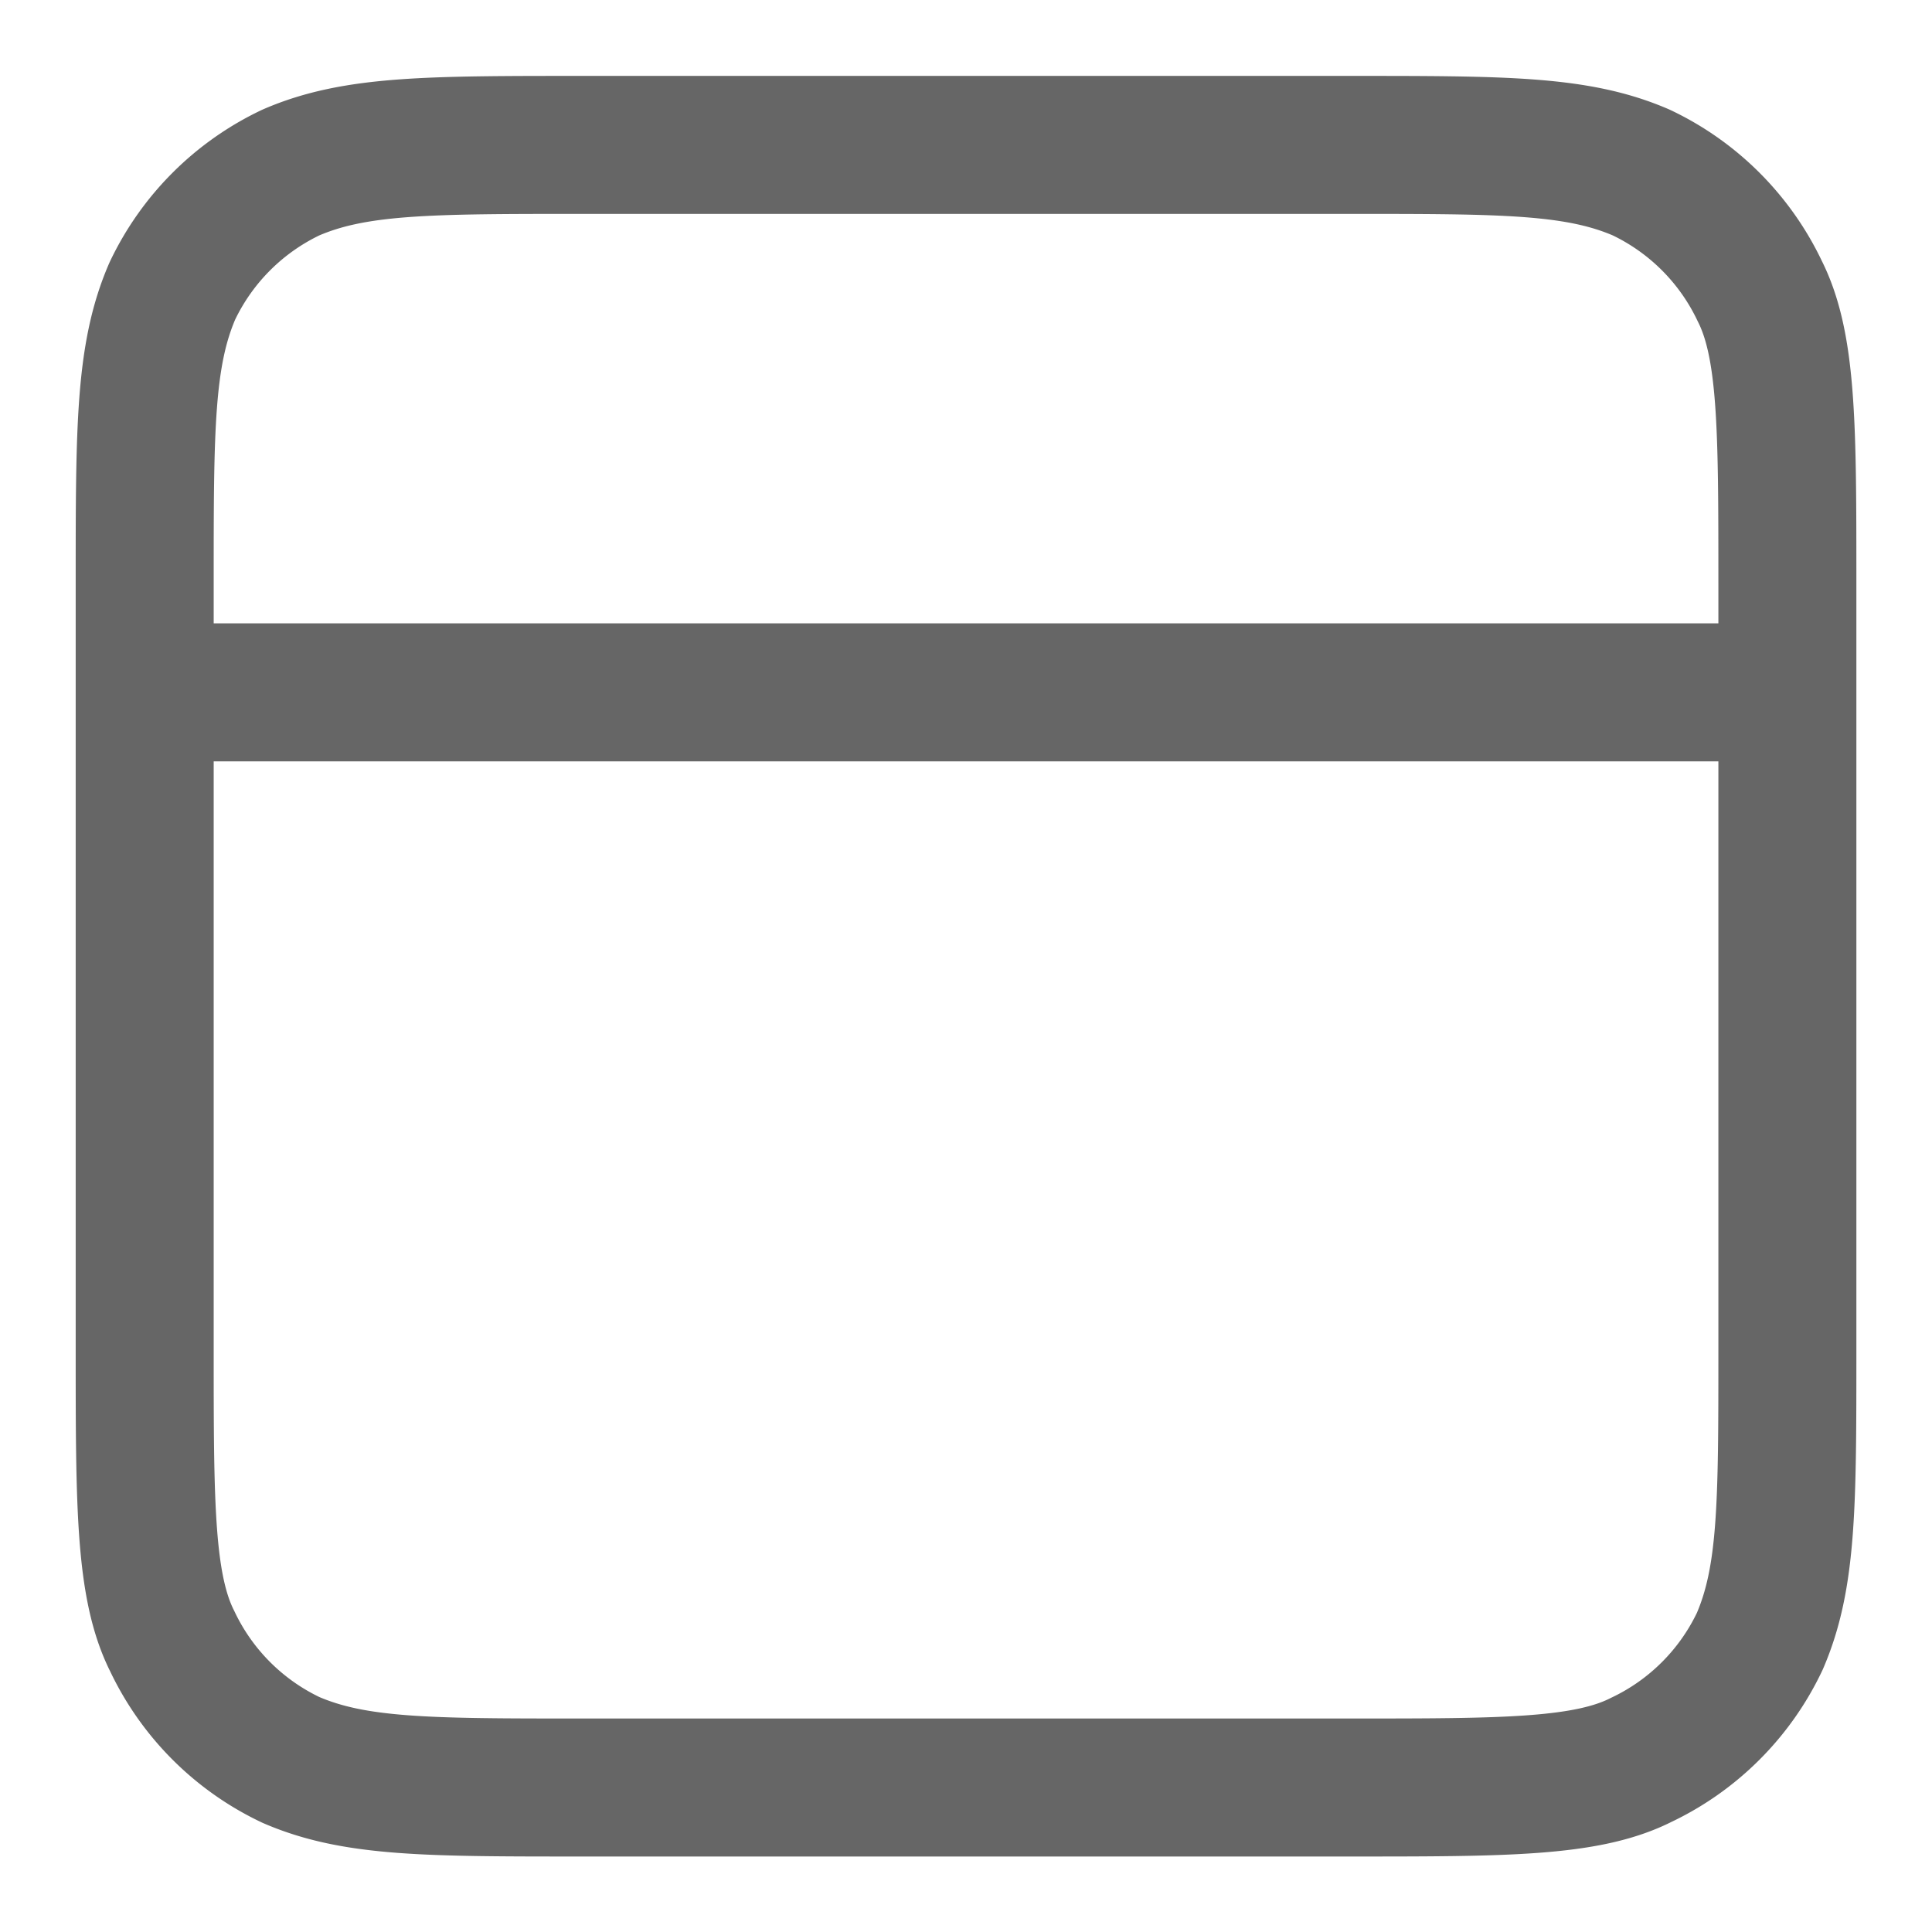 <svg xmlns="http://www.w3.org/2000/svg" width="28" height="28" viewBox="0 0 28 28"><defs><style>.a,.b{fill:none;}.b{stroke:#666;stroke-linecap:round;stroke-linejoin:round;stroke-width:2px;}</style></defs><g transform="translate(-413 -1399)"><rect class="a" width="28" height="28" transform="translate(413 1399)"/><path class="b" d="M963,3100.934h23.8M969.347,3093h11.107c2.248,0,3.306,0,4.231.4a3.617,3.617,0,0,1,1.719,1.719c.4.794.4,1.984.4,4.231v11.106c0,2.248,0,3.305-.4,4.231a3.614,3.614,0,0,1-1.719,1.719c-.793.4-1.983.4-4.231.4H969.347c-2.248,0-3.306,0-4.231-.4a3.616,3.616,0,0,1-1.719-1.719c-.4-.793-.4-1.984-.4-4.231v-11.106c0-2.247,0-3.306.4-4.231a3.619,3.619,0,0,1,1.719-1.719C966.041,3093,967.1,3093,969.347,3093Z" transform="translate(-547.9 -1691.9)"/></g></svg>